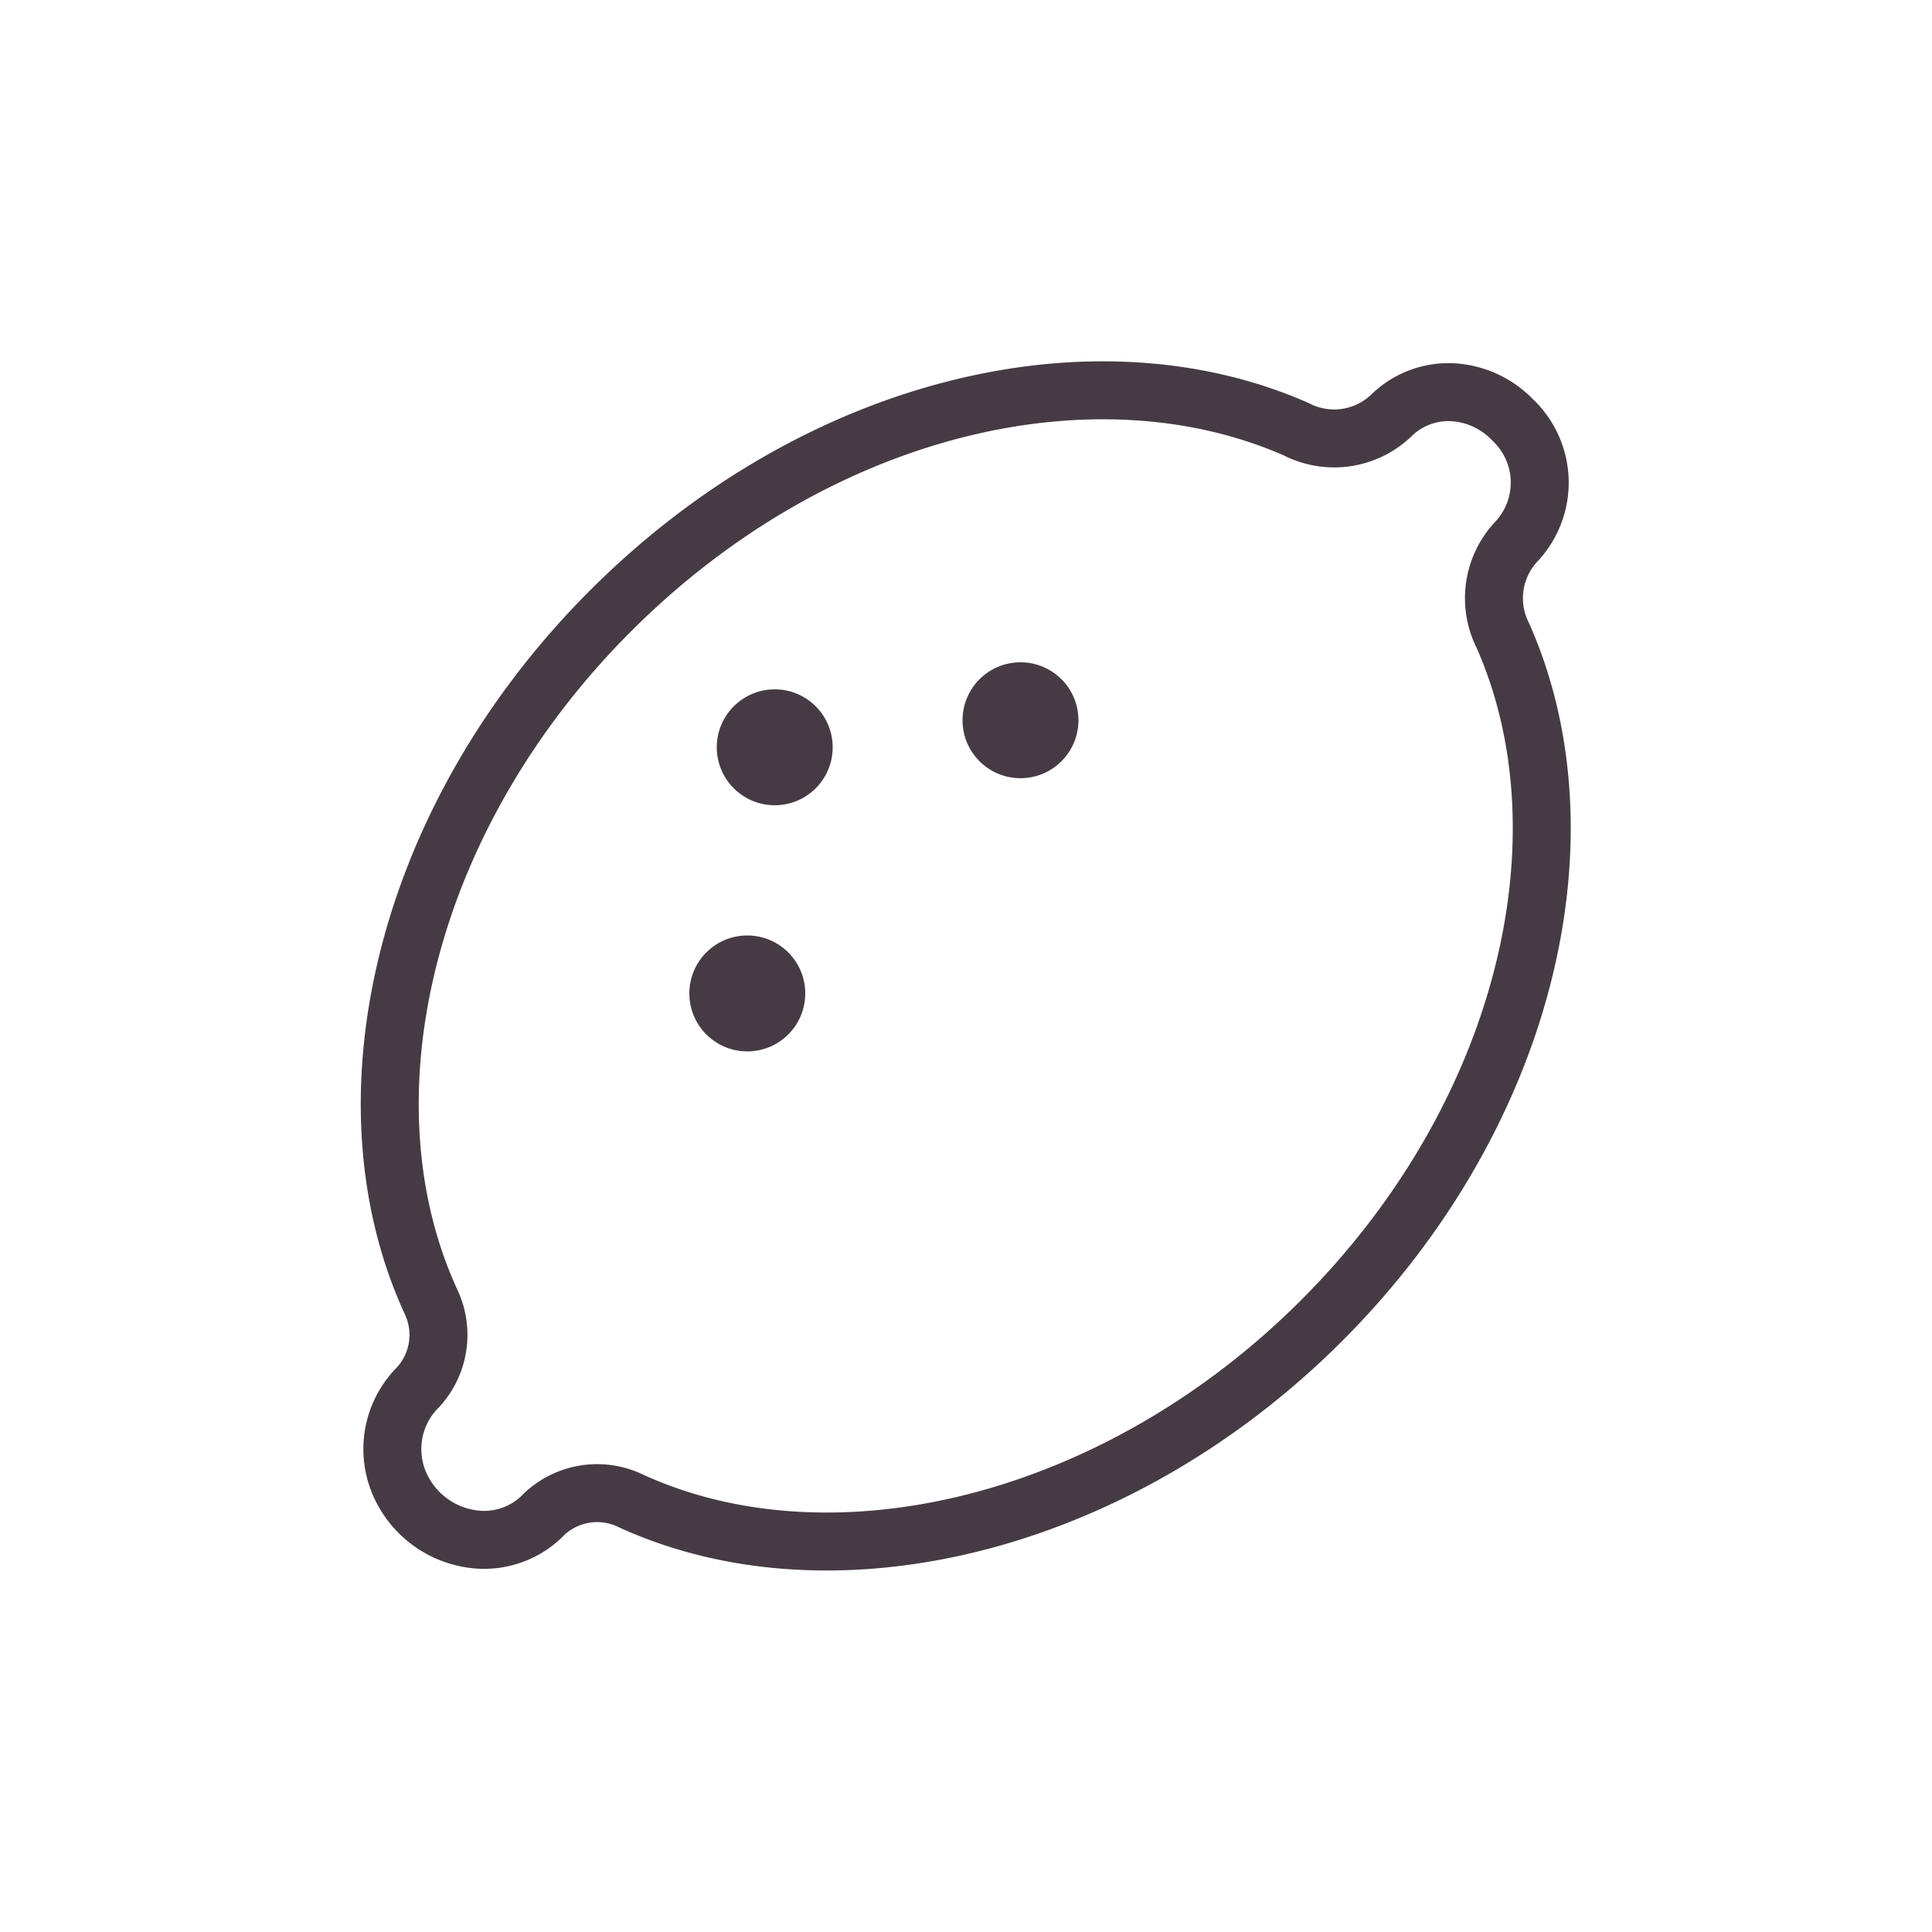 <svg viewBox="0 0 50 50" xmlns="http://www.w3.org/2000/svg" data-name="Layer 1" id="Layer_1"><defs><style>.cls-1{fill:none;stroke:#463b44;stroke-linejoin:round;stroke-width:1.5px;}.cls-2{fill:#463b44;}</style></defs><title>Fruit-Hard-Skin_1</title><path d="M39.14,10.86a2.23,2.23,0,0,1,.1,3.16h0a2.14,2.14,0,0,0-.35,2.42c2.32,5.22.6,12.46-4.7,17.75s-12.64,7.05-17.87,4.65a2,2,0,0,0-2.22.33l-.08.08a2.15,2.15,0,0,1-1.57.6,2.41,2.41,0,0,1-2-1.23,2.26,2.26,0,0,1,.37-2.72h0a2,2,0,0,0,.33-2.22c-2.4-5.23-.69-12.53,4.65-17.87s12.53-7,17.75-4.7A2.14,2.14,0,0,0,36,10.76h0a2.11,2.11,0,0,1,1.57-.61A2.33,2.33,0,0,1,39.14,10.86Z" class="cls-1"></path><circle r="1.5" cy="18.64" cx="26.41" class="cls-2"></circle><circle r="1.5" cy="19.34" cx="20.05" class="cls-2"></circle><circle r="1.5" cy="25.71" cx="19.34" class="cls-2"></circle></svg>